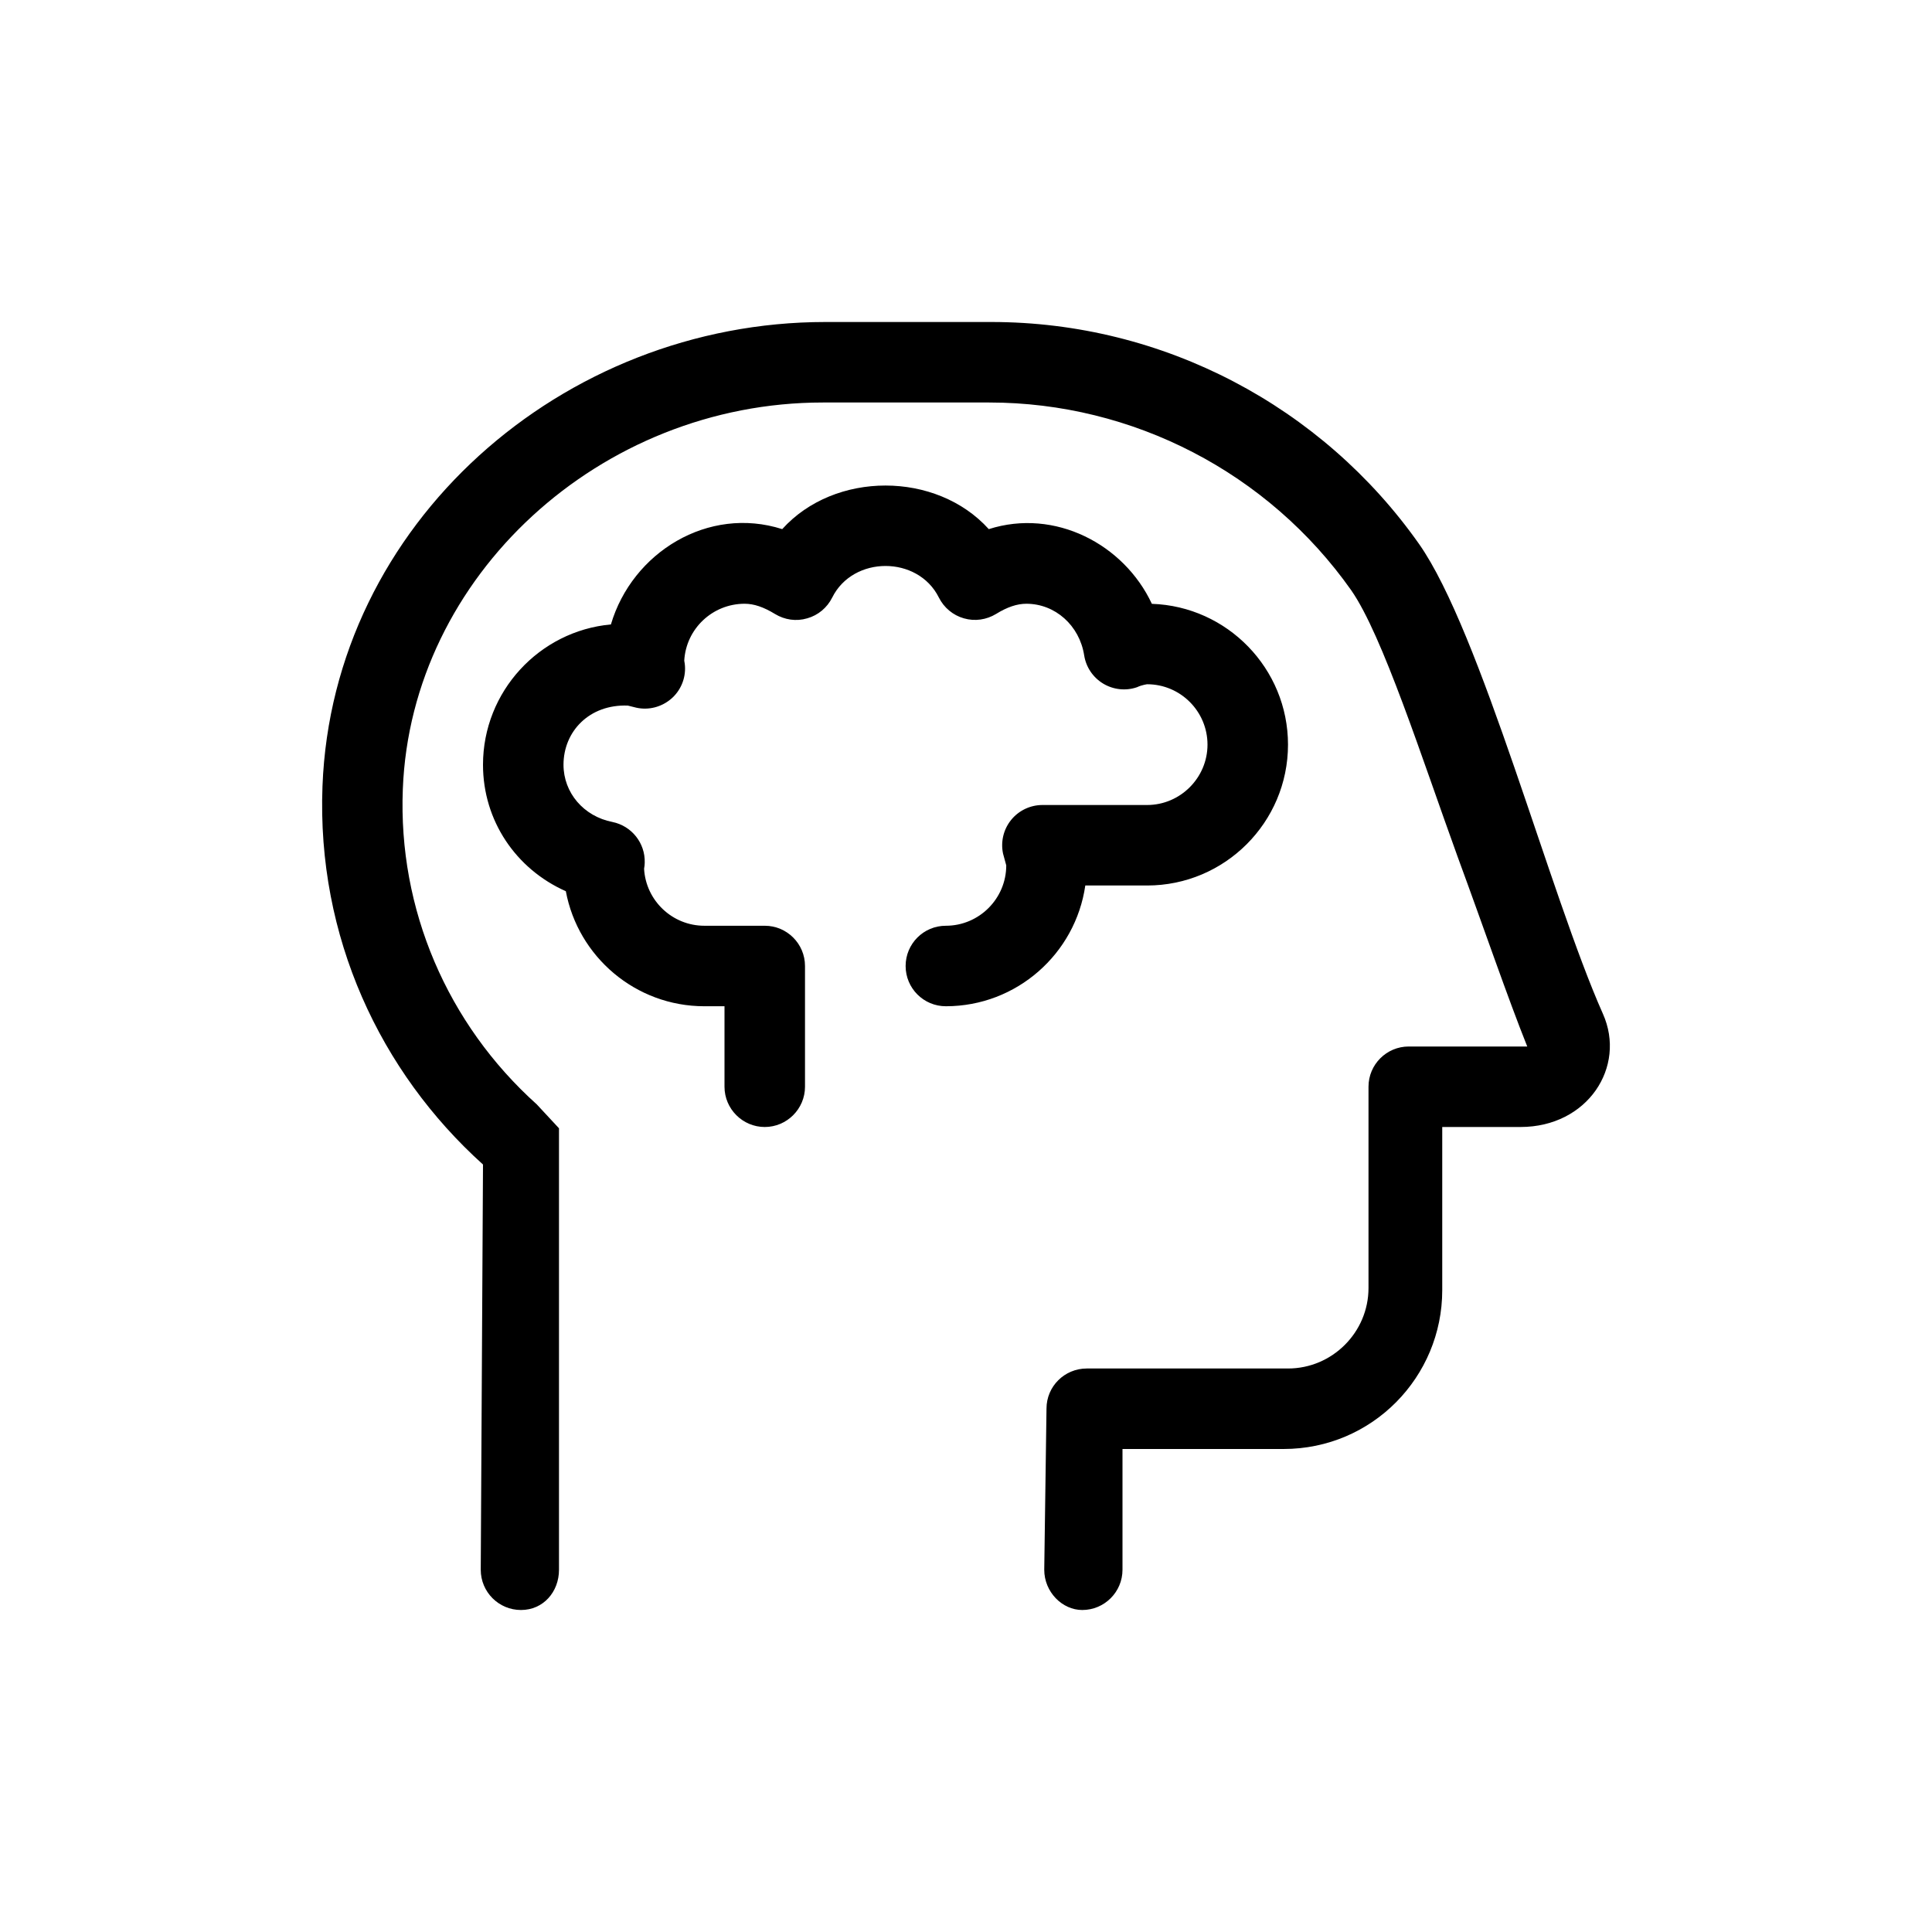 <svg width="24" height="24" viewBox="0 0 24 24" fill="none" xmlns="http://www.w3.org/2000/svg">
<path d="M19.912 12.594C19.256 11.121 18.397 7.85 17.627 6.756C16.425 5.051 14.453 4 12.315 4H10.253C6.987 4 4.131 6.504 4.006 9.766C3.934 11.637 4.723 13.316 6 14.466L5.972 19.5C5.972 19.776 6.195 20 6.472 20C6.748 20 6.944 19.776 6.944 19.5L6.944 14.016L6.668 13.719C5.555 12.719 4.945 11.293 5.004 9.803C5.106 7.156 7.456 5 10.222 5H12.288C14.073 5 15.754 5.871 16.785 7.332C17.175 7.891 17.663 9.418 18.109 10.648C18.44 11.547 18.728 12.391 18.972 13H17.5C17.224 13 17 13.224 17 13.5V16C17 16.55 16.55 17 16 17H13.5C13.224 17 13 17.222 13 17.498L12.972 19.5C12.972 19.776 13.195 20 13.444 20C13.72 20 13.944 19.776 13.944 19.5L13.944 18H15.944C17.048 18 17.916 17.104 17.916 16.028V14H18.888C19.722 14 20.206 13.253 19.912 12.594ZM14.25 11C15.215 11 16 10.216 16 9.25C16 8.305 15.246 7.532 14.309 7.501C13.963 6.761 13.105 6.311 12.283 6.573C11.631 5.851 10.368 5.851 9.717 6.573C8.799 6.28 7.854 6.86 7.589 7.757C6.699 7.838 6 8.591 6 9.5C6 10.194 6.408 10.795 7.029 11.071C7.181 11.884 7.894 12.5 8.75 12.5H9V13.5C9 13.775 9.225 14 9.5 14C9.775 14 10 13.775 10 13.5V12C10 11.724 9.776 11.5 9.5 11.5H8.75C8.35 11.5 8.023 11.186 8.001 10.792C8.006 10.766 8.009 10.738 8.009 10.716C8.016 10.473 7.847 10.26 7.608 10.211C7.25 10.141 7 9.847 7 9.5C7 9.087 7.32 8.747 7.799 8.765C7.807 8.767 7.895 8.789 7.904 8.791C8.056 8.825 8.215 8.784 8.334 8.684C8.453 8.584 8.519 8.431 8.509 8.275C8.508 8.256 8.505 8.232 8.5 8.207C8.522 7.812 8.85 7.5 9.25 7.5C9.366 7.5 9.486 7.541 9.627 7.627C9.747 7.7 9.89 7.722 10.028 7.681C10.163 7.643 10.275 7.549 10.338 7.423C10.598 6.9 11.403 6.9 11.663 7.423C11.726 7.549 11.839 7.643 11.973 7.681C12.11 7.721 12.254 7.699 12.373 7.627C12.512 7.541 12.634 7.5 12.75 7.5C13.108 7.5 13.41 7.77 13.468 8.141C13.491 8.287 13.577 8.415 13.704 8.492C13.83 8.568 13.985 8.585 14.124 8.537C14.19 8.506 14.253 8.5 14.25 8.5C14.665 8.5 15 8.838 15 9.25C15 9.662 14.662 10 14.25 10H12.95C12.799 10 12.656 10.068 12.561 10.185C12.466 10.302 12.429 10.456 12.46 10.603C12.462 10.613 12.497 10.741 12.5 10.75C12.5 11.163 12.163 11.5 11.75 11.5C11.473 11.5 11.25 11.724 11.25 12C11.25 12.276 11.473 12.5 11.75 12.5C12.63 12.5 13.36 11.847 13.482 11H14.25Z" fill="currentColor"/>
</svg>
